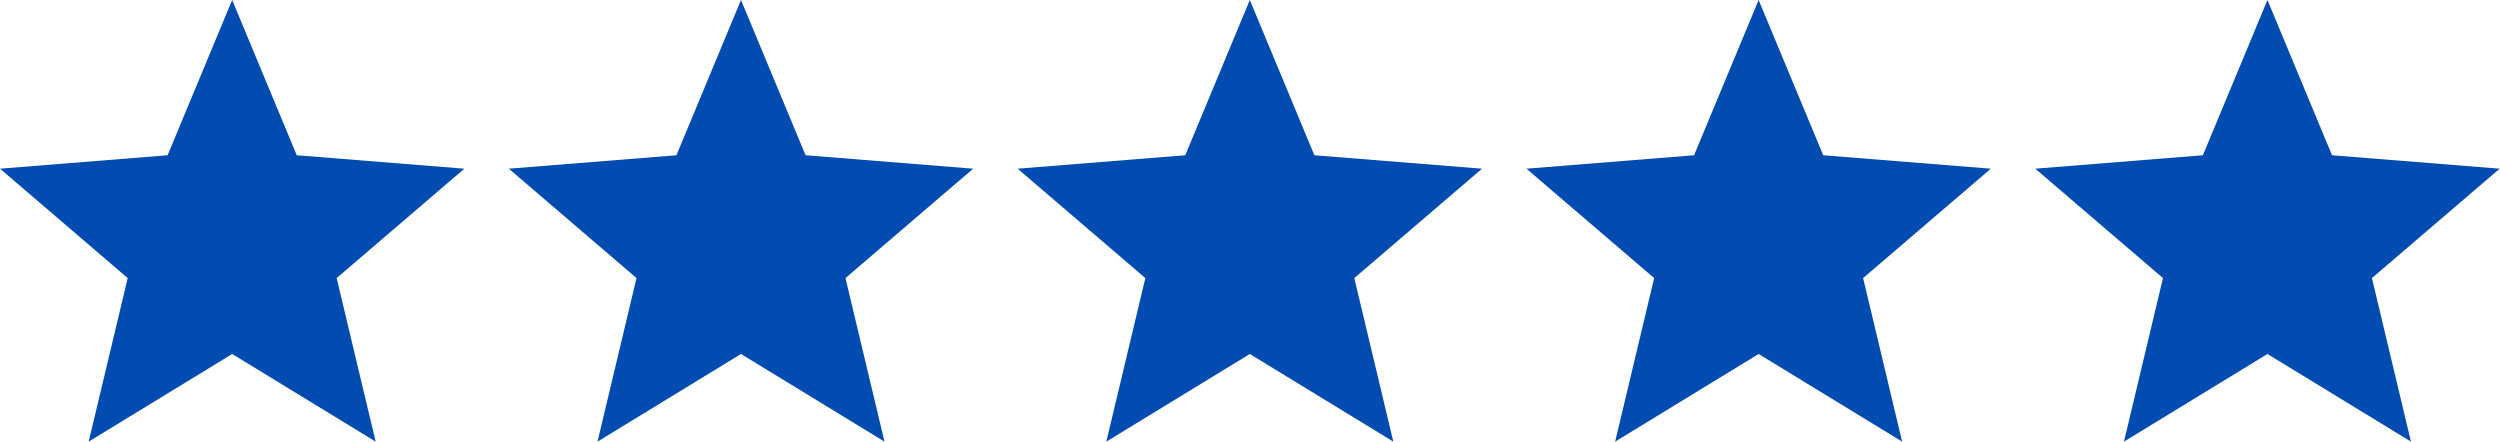 <svg width="3798" height="671" viewBox="0 0 3798 671" fill="none" xmlns="http://www.w3.org/2000/svg">
<path fill-rule="evenodd" clip-rule="evenodd" d="M352.723 537.769L134.728 670.919L193.998 422.448L0 256.268L254.625 235.855L352.723 0L450.821 235.855L705.446 256.268L511.448 422.448L570.718 670.919L352.723 537.769Z" fill="#024BB1"/>
<path fill-rule="evenodd" clip-rule="evenodd" d="M1125.72 537.769L907.728 670.919L966.998 422.448L773 256.268L1027.63 235.855L1125.72 0L1223.82 235.855L1478.45 256.268L1284.45 422.448L1343.72 670.919L1125.72 537.769Z" fill="#024BB1"/>
<path fill-rule="evenodd" clip-rule="evenodd" d="M1898.72 537.769L1680.73 670.919L1740 422.448L1546 256.268L1800.63 235.855L1898.72 0L1996.82 235.855L2251.45 256.268L2057.45 422.448L2116.72 670.919L1898.72 537.769Z" fill="#024BB1"/>
<path fill-rule="evenodd" clip-rule="evenodd" d="M2671.72 537.769L2453.73 670.919L2513 422.448L2319 256.268L2573.63 235.855L2671.72 0L2769.82 235.855L3024.45 256.268L2830.45 422.448L2889.72 670.919L2671.72 537.769Z" fill="#024BB1"/>
<path fill-rule="evenodd" clip-rule="evenodd" d="M3444.72 537.769L3226.73 670.919L3286 422.448L3092 256.268L3346.63 235.855L3444.72 0L3542.82 235.855L3797.45 256.268L3603.45 422.448L3662.72 670.919L3444.72 537.769Z" fill="#024BB1"/>
</svg>
